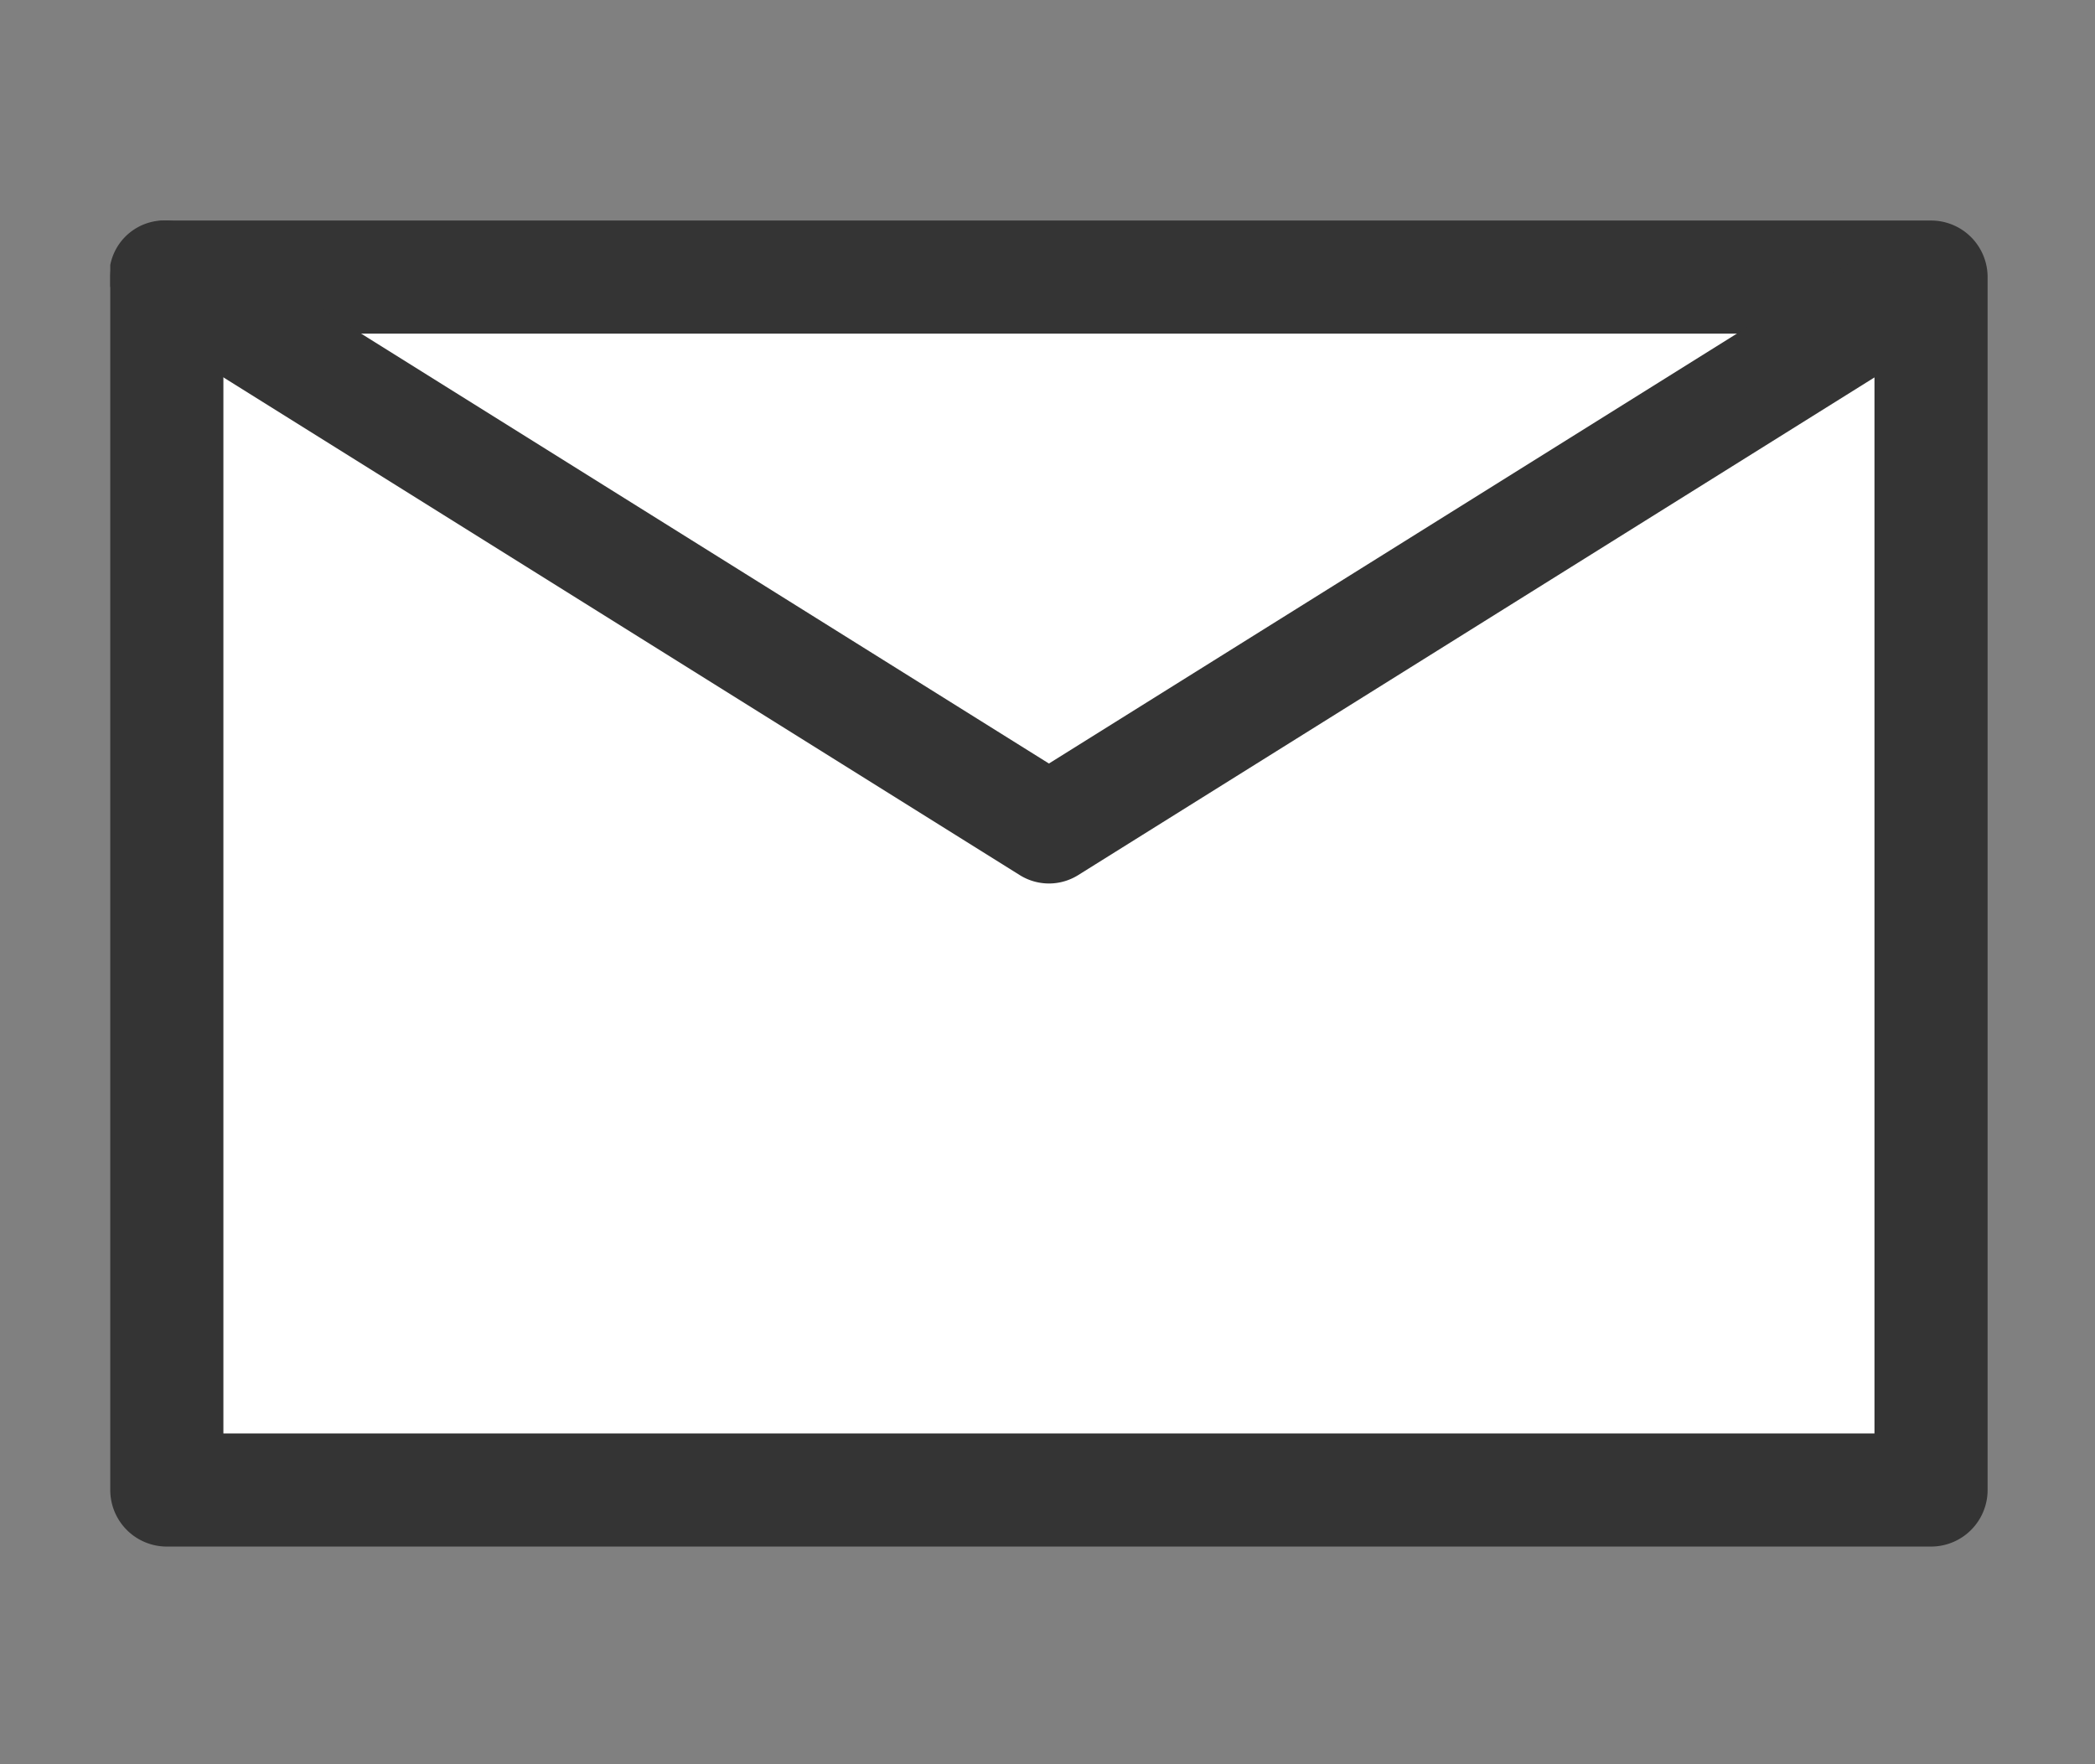 <svg xmlns="http://www.w3.org/2000/svg" xmlns:xlink="http://www.w3.org/1999/xlink" width="38" height="32" viewBox="0 0 38 32">
  <rect x="0" y="0" width="38" height="32" fill="#808080" stroke="none"/>
  <defs>
    <clipPath id="clip-path">
      <rect id="長方形_84" data-name="長方形 84" width="34.052" height="24.052" transform="translate(0 0)" fill="none"/>
    </clipPath>
  </defs>
  <g id="グループ_4363" data-name="グループ 4363" transform="translate(-648 10)">
    <g id="グループ_82" data-name="グループ 82" transform="translate(650 -6)">
      <path id="パス_696" data-name="パス 696" d="M0,0H32V22H0Z" transform="translate(1.026 1.026)" fill="#fff"/>
      <g id="グループ_81" data-name="グループ 81">
        <g id="グループ_80" data-name="グループ 80" clip-path="url(#clip-path)">
          <path id="長方形_83" data-name="長方形 83" d="M0-1.026H32A1.026,1.026,0,0,1,33.026,0V22A1.026,1.026,0,0,1,32,23.026H0A1.026,1.026,0,0,1-1.026,22V0A1.026,1.026,0,0,1,0-1.026ZM30.974,1.026H1.026V20.974H30.974Z" transform="translate(1.026 1.026)" fill="#343434"/>
          <path id="パス_367" data-name="パス 367" d="M17.026,12.025a1,1,0,0,1-.529-.152l-16-10A1,1,0,1,1,1.555.179L17.026,9.849,32.5.179a1,1,0,0,1,1.058,1.693l-16,10A1,1,0,0,1,17.026,12.025Z" fill="#343434"/>
        </g>
      </g>
    </g>
    <rect id="長方形_531" data-name="長方形 531" width="38" height="32" transform="translate(648 -10)" fill="none"/>
  </g>
</svg>
